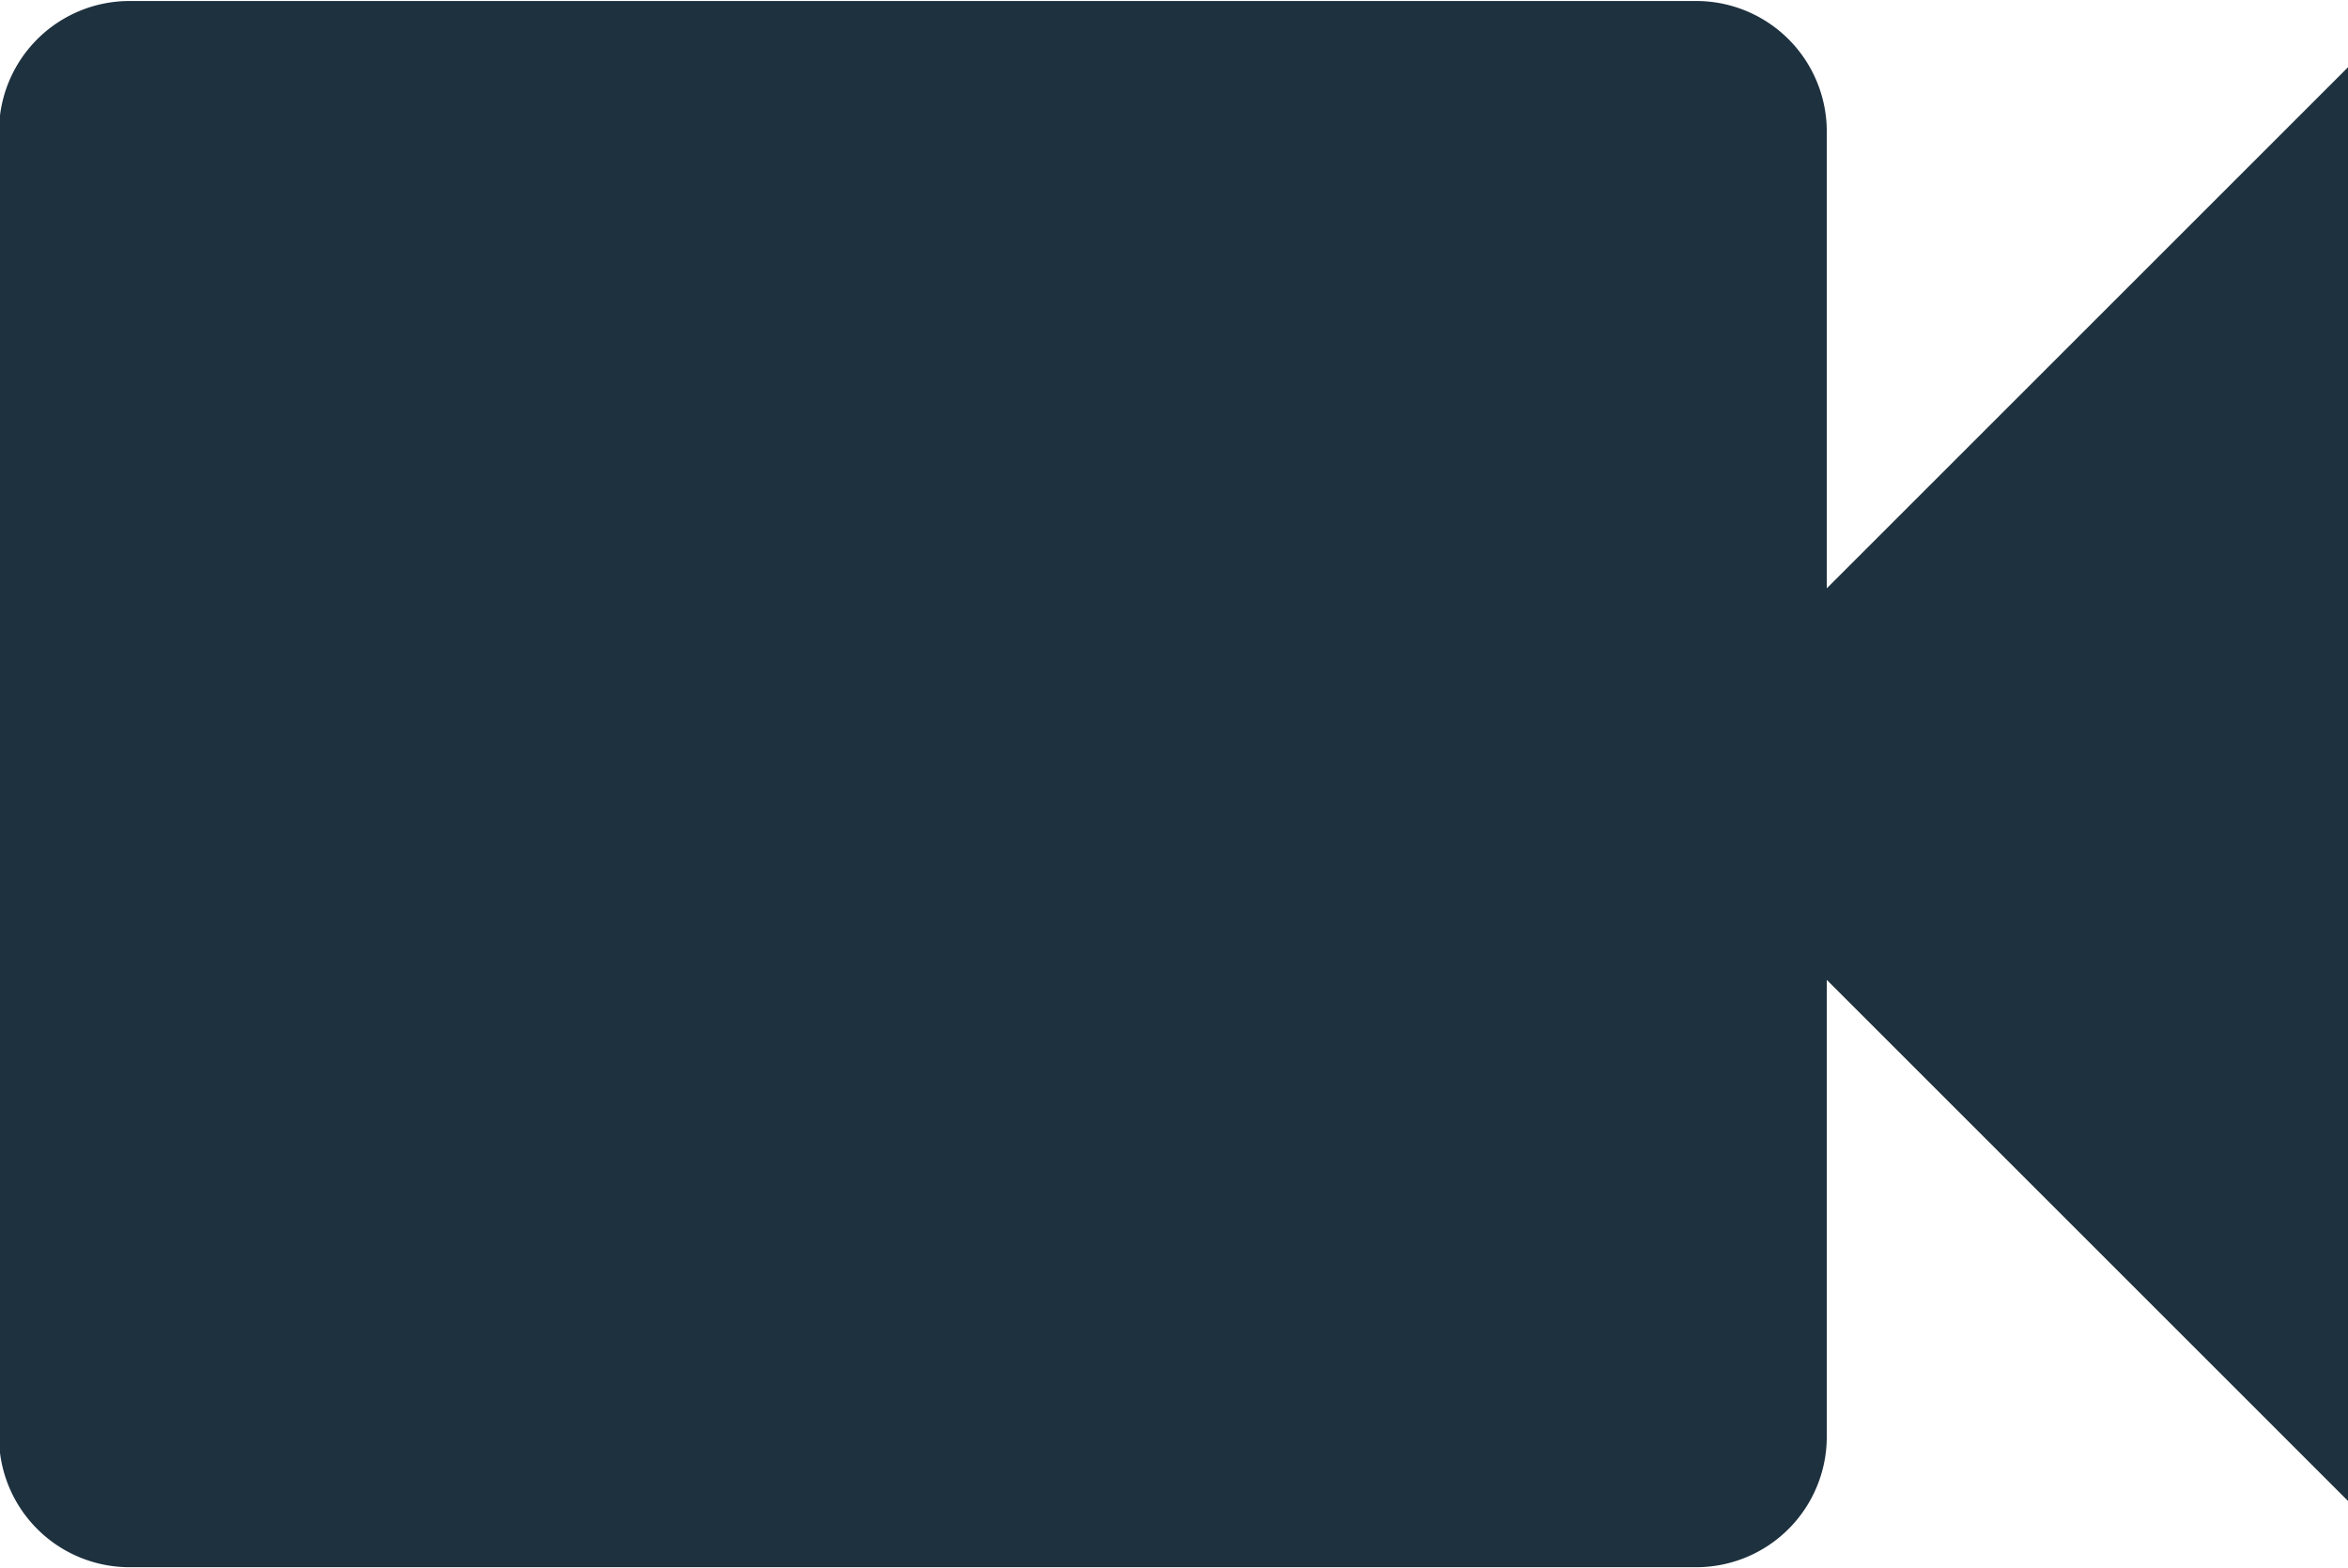<?xml version="1.0" encoding="UTF-8"?> <svg xmlns="http://www.w3.org/2000/svg" width="23.38" height="15.62" viewBox="0 0 23.38 15.62"> <defs> <style> .cls-1 { fill: #1e313f; fill-rule: evenodd; } </style> </defs> <path id="icon-one-click-audio-video-recording.svg" class="cls-1" d="M7923.5,2101.05v-4.55a1.3,1.3,0,0,0-1.3-1.3h-15.6a1.3,1.3,0,0,0-1.3,1.3v13a1.3,1.3,0,0,0,1.3,1.3h15.6a1.3,1.3,0,0,0,1.3-1.3v-4.55l5.2,5.2v-14.3Z" transform="translate(-7905.31 -2095.19)"></path> </svg> 